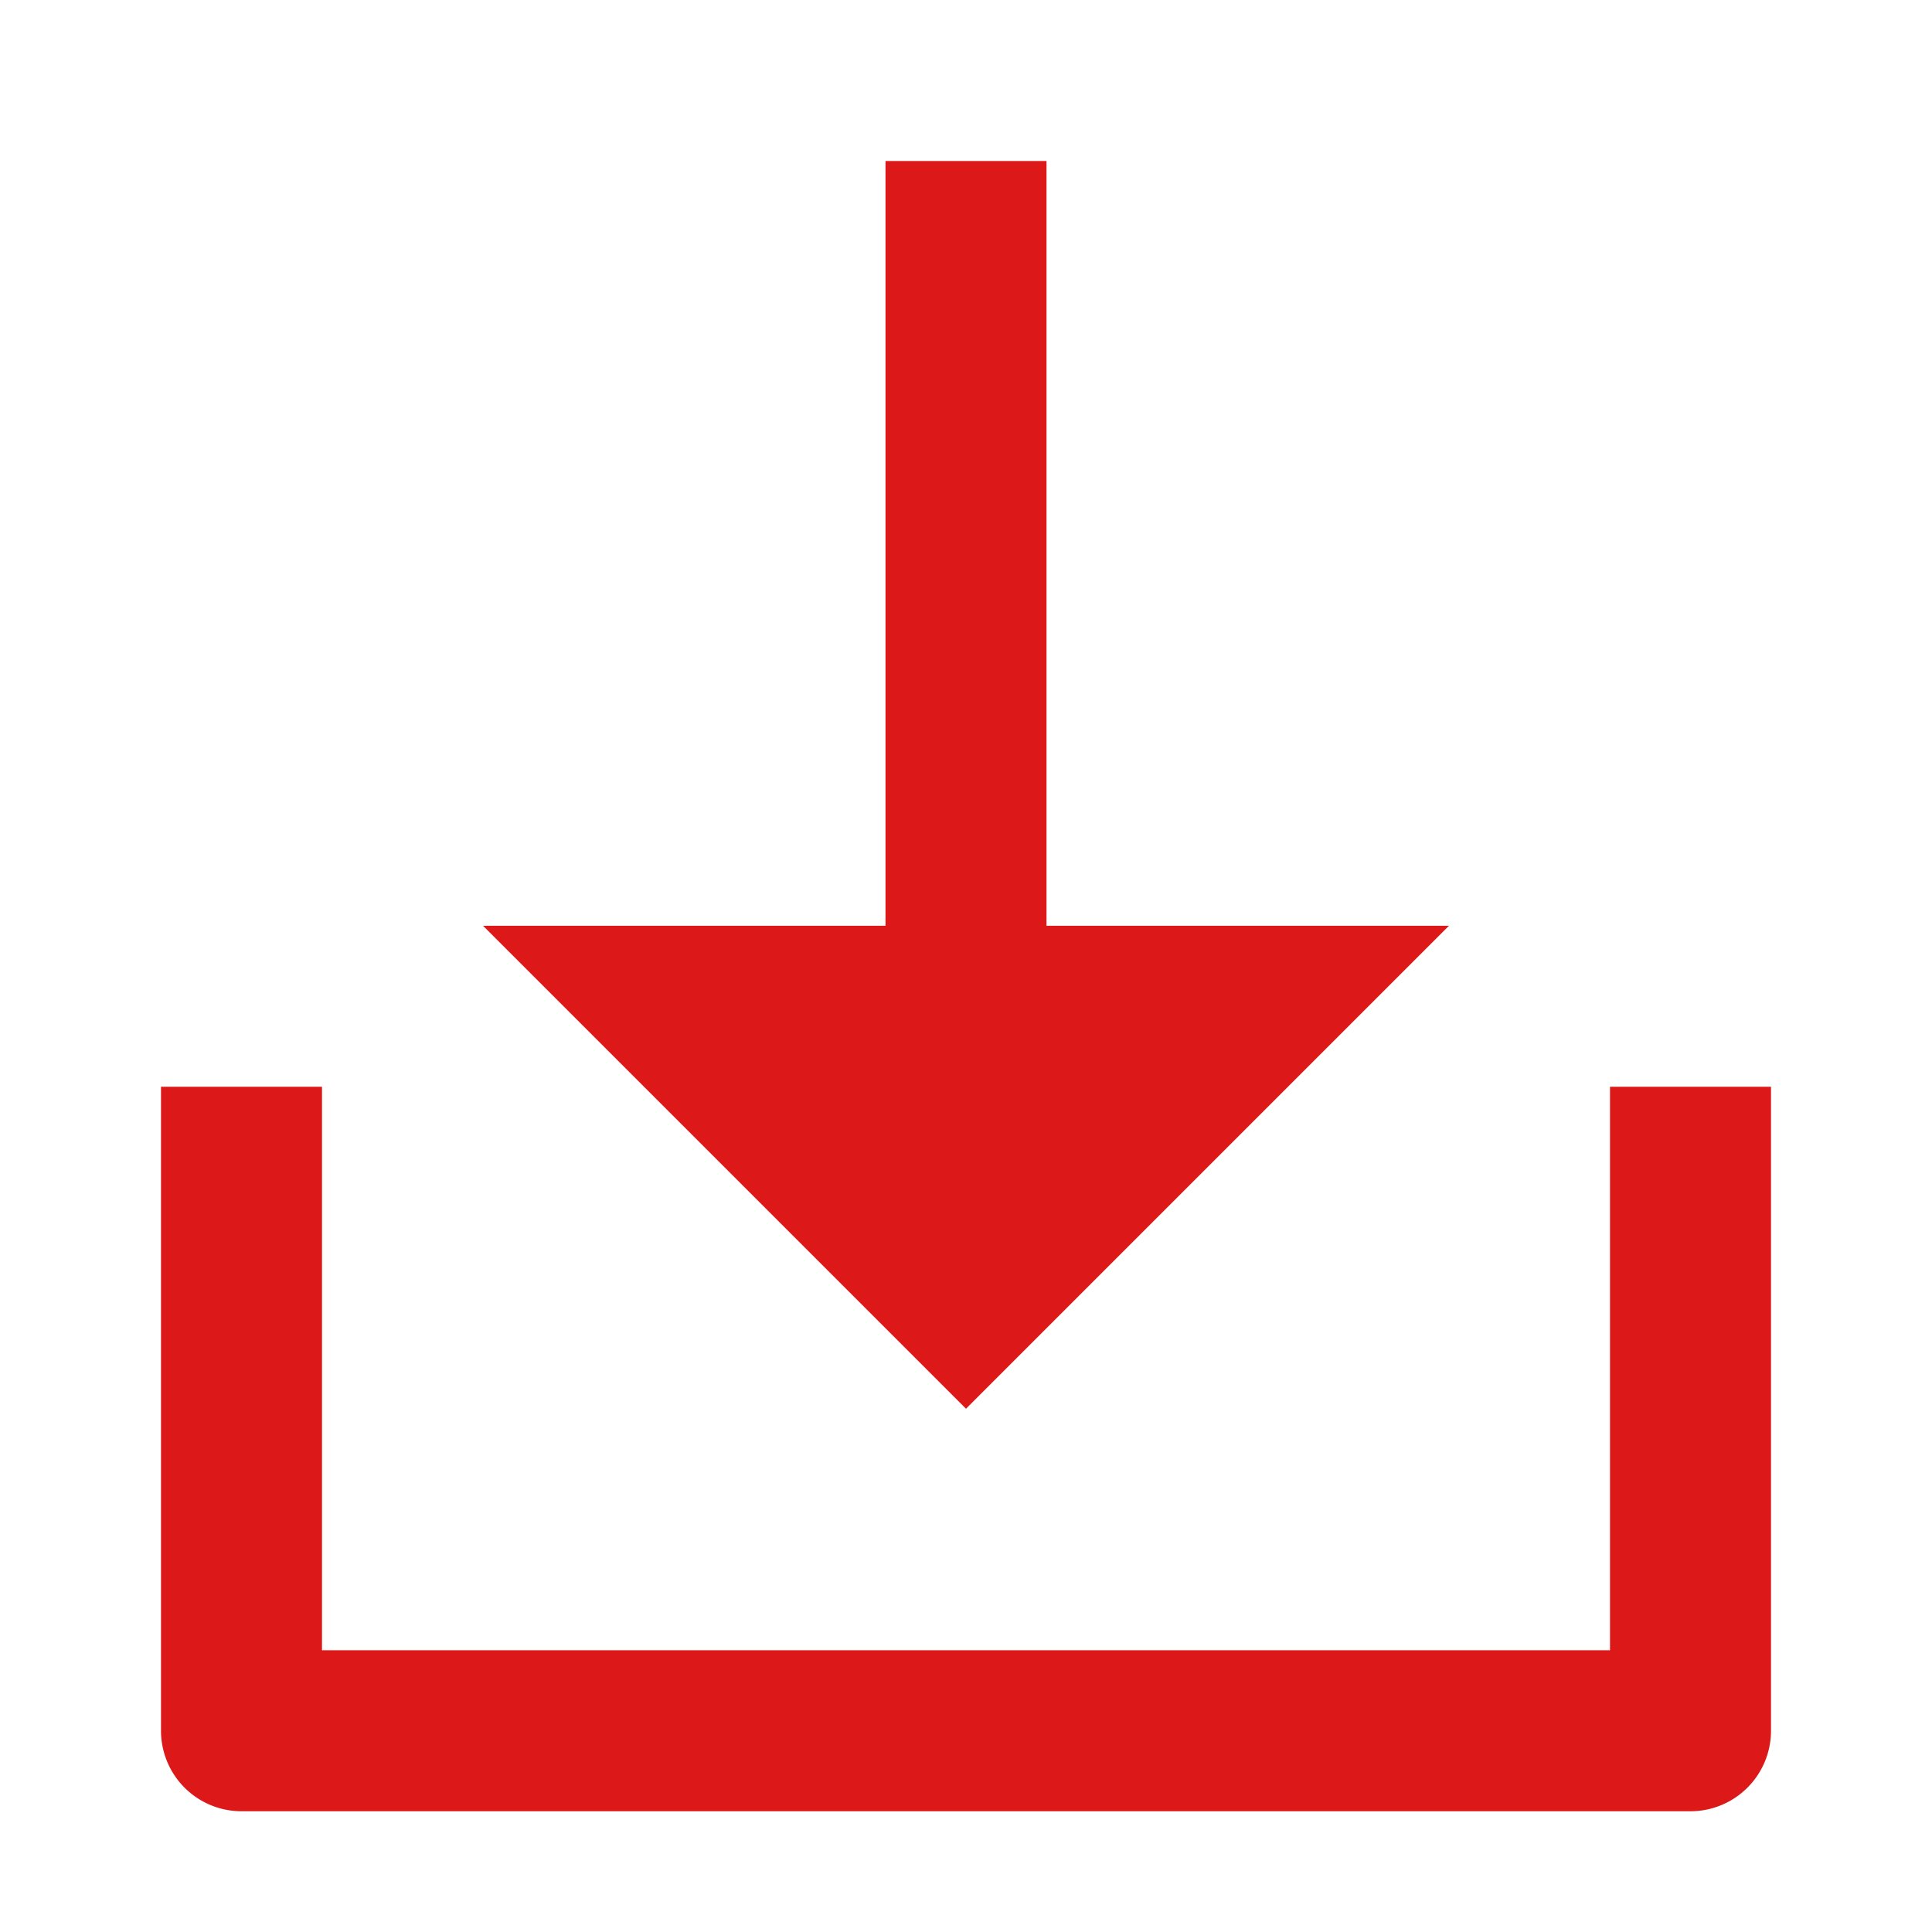 <svg width="48" height="48" viewBox="0 0 48 48" fill="none" xmlns="http://www.w3.org/2000/svg">
    <path d="M26 23h10L24 35 12 23h10V4h4v19zM8 41h32V27h4v16a2 2 0 0 1-2 2H6a2 2 0 0 1-2-2V27h4v14z" fill="#DC1918"/>
</svg>

